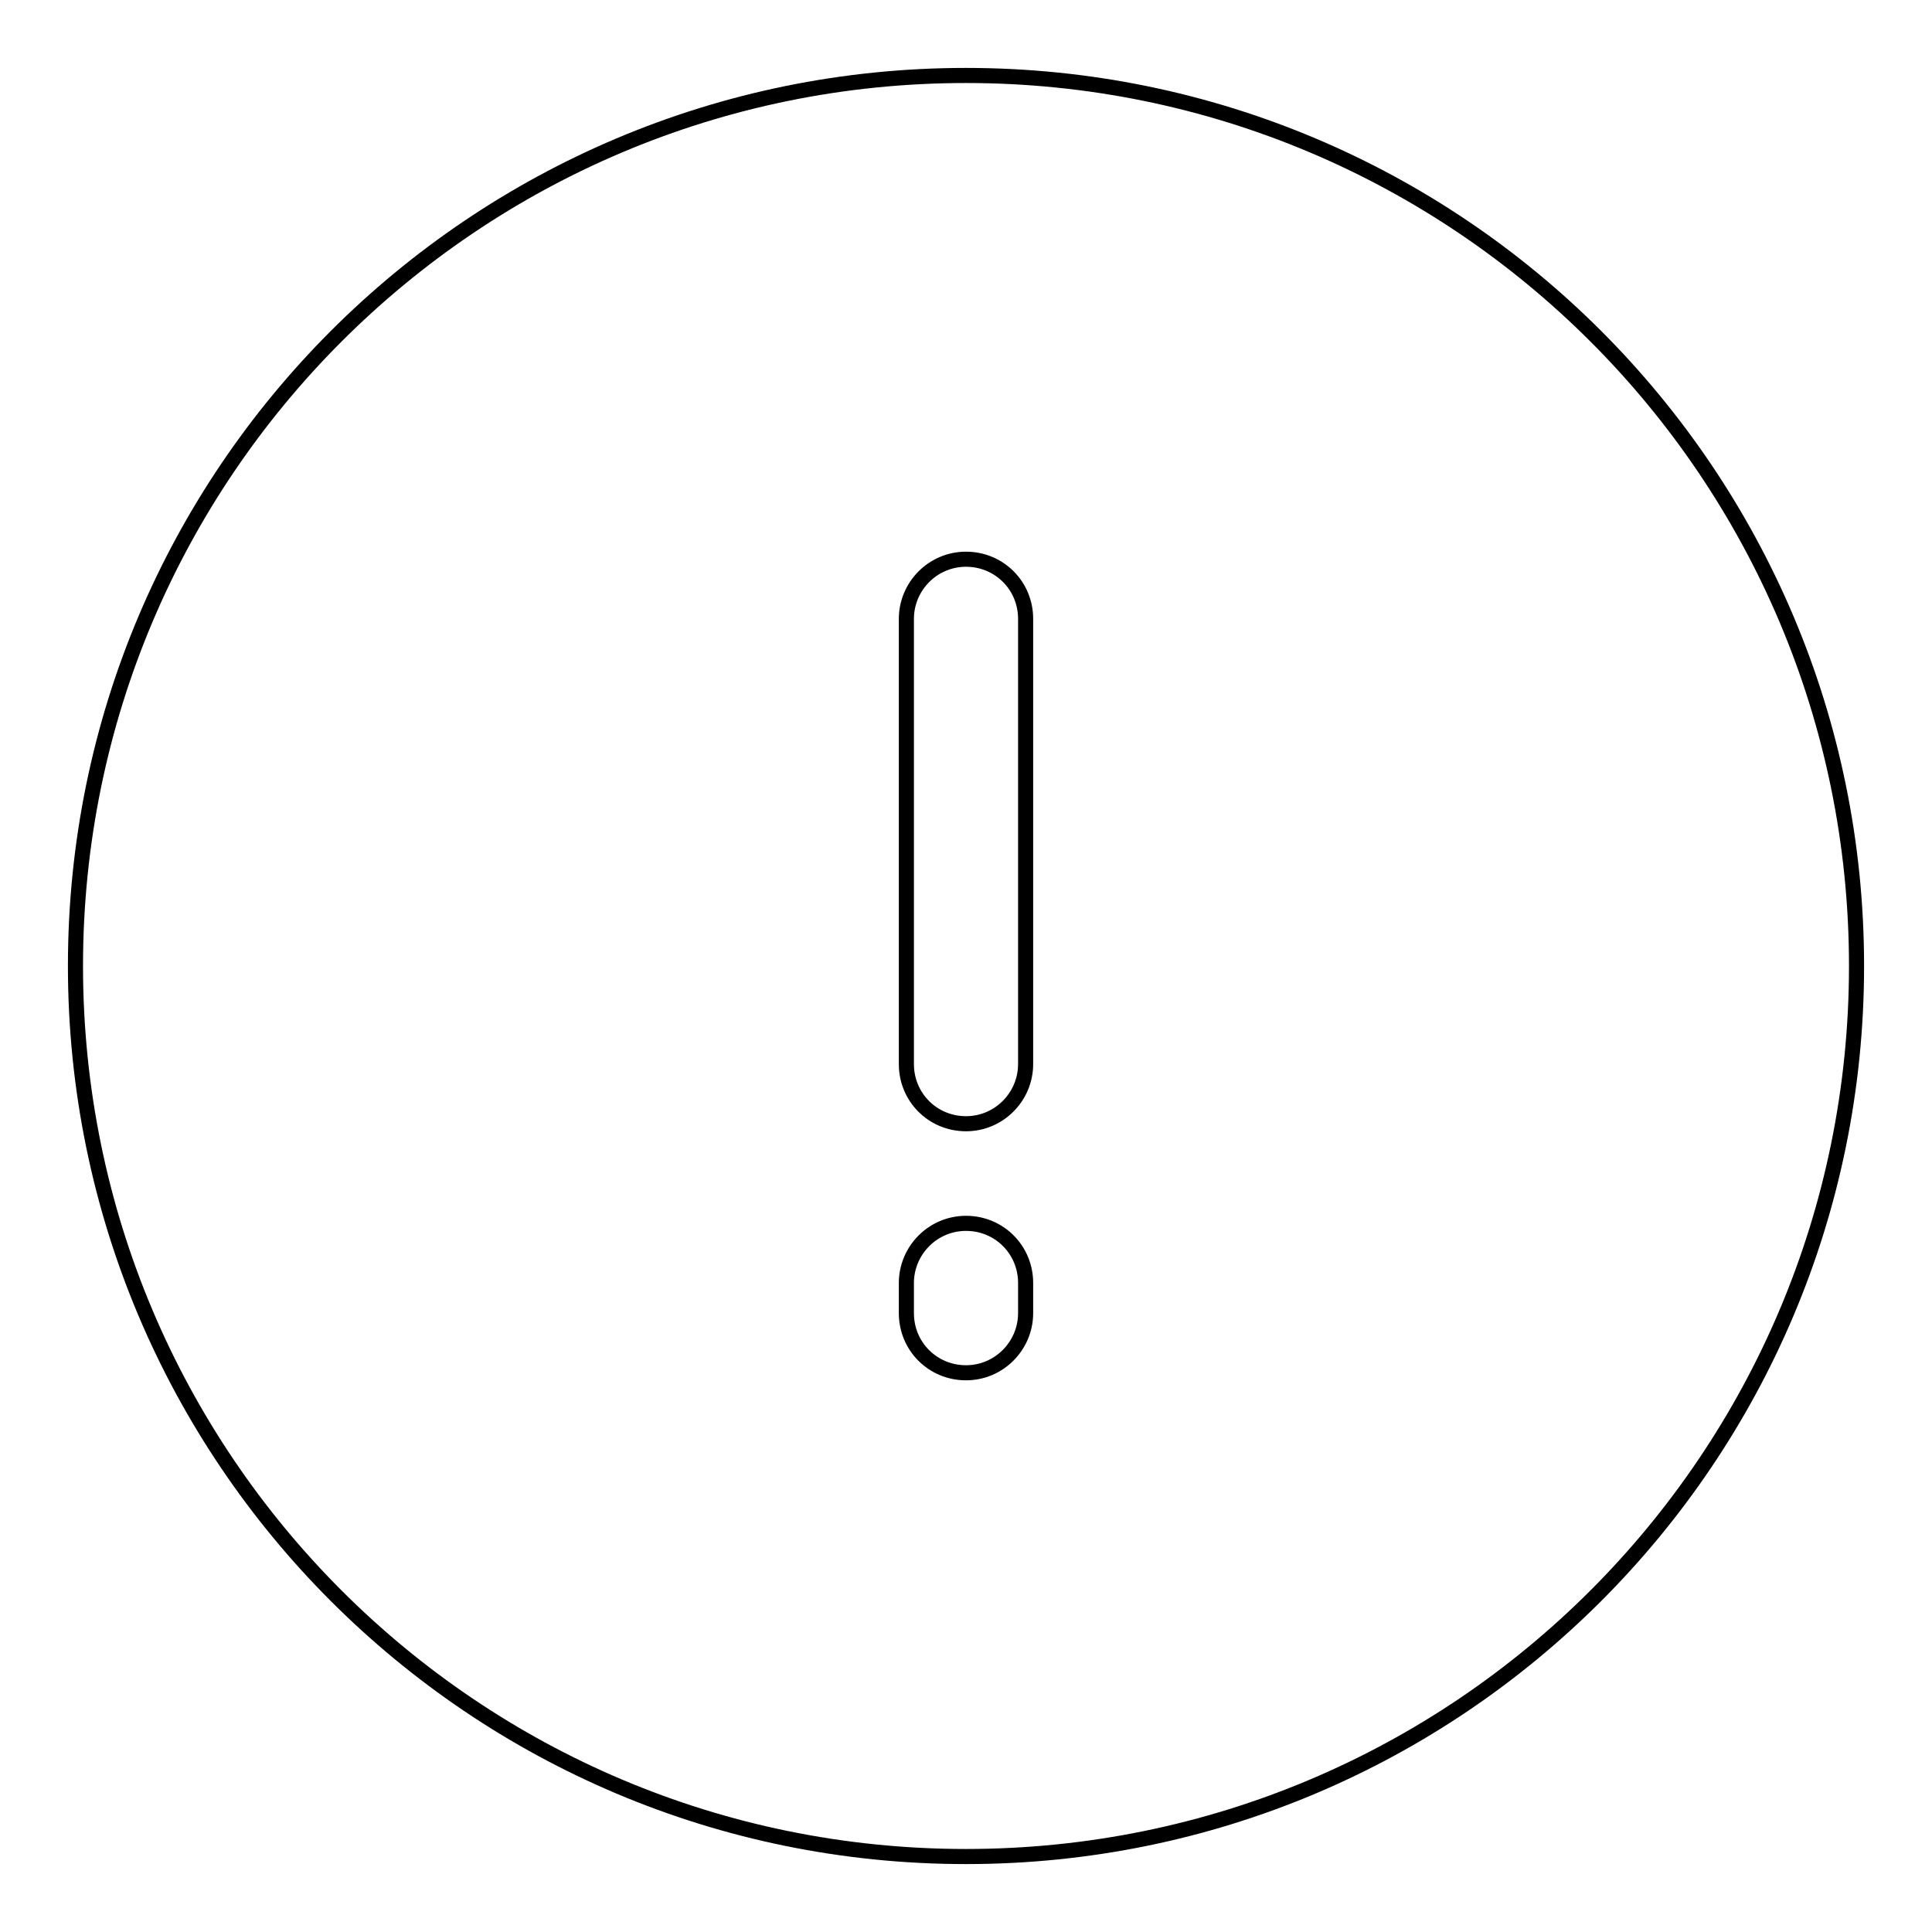 <?xml version="1.0" encoding="utf-8"?>
<!-- Svg Vector Icons : http://www.onlinewebfonts.com/icon -->
<!DOCTYPE svg PUBLIC "-//W3C//DTD SVG 1.1//EN" "http://www.w3.org/Graphics/SVG/1.1/DTD/svg11.dtd">
<svg version="1.1" xmlns="http://www.w3.org/2000/svg" xmlns:xlink="http://www.w3.org/1999/xlink" x="0px" y="0px" viewBox="0 0 256 256" enable-background="new 0 0 256 256" xml:space="preserve">
<g> <path stroke-width="2" fill-opacity="0" stroke="#000000"  d="M128,10C62.8,10,10,62.8,10,128c0,65.2,52.8,118,118,118c65.2,0,118-52.8,118-118C246,62.8,193.2,10,128,10 z M135.9,174c0,4.3-3.5,7.9-7.9,7.9s-7.9-3.5-7.9-7.9V170c0-4.3,3.5-7.9,7.9-7.9s7.9,3.5,7.9,7.9V174z M135.9,141 c0,4.3-3.5,7.9-7.9,7.9s-7.9-3.5-7.9-7.9V82c0-4.3,3.5-7.9,7.9-7.9s7.9,3.5,7.9,7.9V141z"/></g>
</svg>